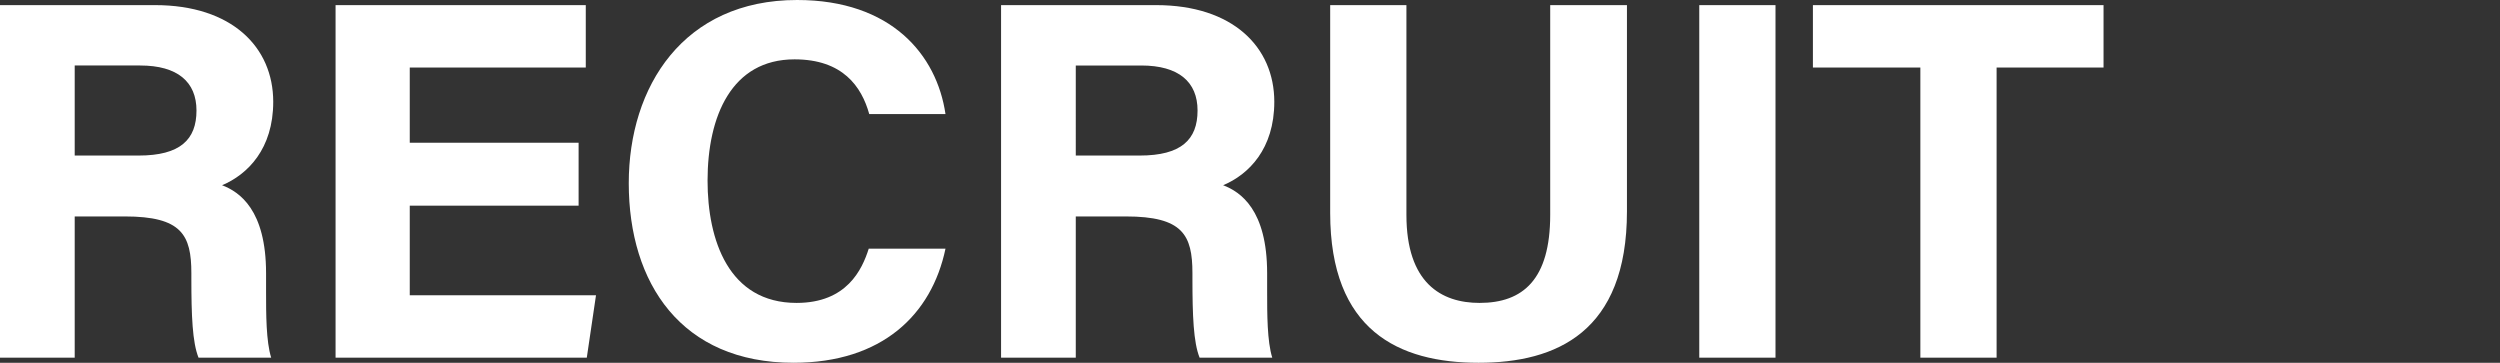 <?xml version="1.0" encoding="utf-8"?>
<!-- Generator: Adobe Illustrator 28.5.0, SVG Export Plug-In . SVG Version: 9.03 Build 54727)  -->
<svg version="1.1" xmlns="http://www.w3.org/2000/svg" xmlns:xlink="http://www.w3.org/1999/xlink" x="0px" y="0px" width="513px"
	 height="74.441px" viewBox="0 0 513 74.441" style="enable-background:new 0 0 513 74.441;" xml:space="preserve">
<rect x="0" y="0" width="513" height="74.441" fill="#333333" stroke="none"/>
<style type="text/css">
	.ドロップシャドウ{fill:none;}
	.角を丸くする_x0020_2_x0020_pt{fill:#FFFFFF;stroke:#231815;stroke-miterlimit:10;}
	.ライブ反射_x0020_X{fill:none;}
	.ベベルソフト{fill:url(#SVGID_1_);}
	.夕暮れ{fill:#FFFFFF;}
	.木の葉_GS{fill:#FFE100;}
	.ポンパドール_GS{fill-rule:evenodd;clip-rule:evenodd;fill:#4CACE2;}
	.st0{fill:#FFFFFF;}
</style>
<linearGradient id="SVGID_1_" gradientUnits="userSpaceOnUse" x1="-70.731" y1="-1133.969" x2="-70.024" y2="-1133.262">
	<stop  offset="0" style="stop-color:#E6E7EA"/>
	<stop  offset="0.175" style="stop-color:#E2E3E6"/>
	<stop  offset="0.354" style="stop-color:#D6D7DA"/>
	<stop  offset="0.535" style="stop-color:#C1C4C5"/>
	<stop  offset="0.717" style="stop-color:#A4A8A8"/>
	<stop  offset="0.899" style="stop-color:#808584"/>
	<stop  offset="1" style="stop-color:#686E6C"/>
</linearGradient>
<g id="レイヤー_1">
</g>
<g id="moji">
	<g>
		<g>
			<path class="st0" d="M15.329,44.413v28.979H0V1.05h31.813
				c15.75,0,24.254,8.609,24.254,19.844c0,9.66-5.25,14.909-10.5,17.114
				c3.57,1.365,9.03,5.04,9.03,18.06v3.57c0,4.829,0,10.395,1.05,13.754
				H40.738c-1.26-3.15-1.47-8.609-1.47-16.274v-1.05
				c0-7.875-1.995-11.654-13.649-11.654H15.329z M15.329,31.918h13.125
				c8.505,0,11.865-3.255,11.865-9.239c0-5.88-3.885-9.239-11.55-9.239H15.329
				V31.918z"/>
			<path class="st0" d="M118.73,42.208H84.082v18.374h38.218l-1.89,12.81H68.858V1.05
				h51.343V13.859H84.082v15.435h34.648V42.208z"/>
			<path class="st0" d="M194.015,51.027c-2.835,13.545-13.02,23.414-31.184,23.414
				c-22.994,0-33.809-16.274-33.809-36.854C129.022,17.744,140.257,0,163.566,0
				c19.319,0,28.664,11.234,30.449,23.413h-15.645
				c-1.575-5.669-5.459-11.234-15.329-11.234c-12.915,0-17.85,11.655-17.85,24.885
				c0,12.179,4.305,25.094,18.27,25.094c10.29,0,13.439-6.825,14.804-11.13H194.015z"/>
			<path class="st0" d="M220.749,44.413v28.979h-15.329V1.05h31.813
				c15.75,0,24.254,8.609,24.254,19.844c0,9.66-5.25,14.909-10.5,17.114
				c3.57,1.365,9.03,5.04,9.03,18.06v3.57c0,4.829,0,10.395,1.05,13.754
				h-14.909c-1.26-3.15-1.47-8.609-1.47-16.274v-1.05
				c0-7.875-1.995-11.654-13.649-11.654H220.749z M220.749,31.918h13.125
				c8.505,0,11.865-3.255,11.865-9.239c0-5.88-3.885-9.239-11.55-9.239h-13.439
				V31.918z"/>
			<path class="st0" d="M288.598,1.05v43.048c0,13.965,7.14,18.06,15.014,18.06
				c8.925,0,14.49-4.83,14.49-18.06V1.05h15.749v42.312
				c0,24.779-14.489,31.079-30.449,31.079c-16.379,0-30.449-6.614-30.449-30.764V1.05
				H288.598z"/>
			<path class="st0" d="M364.333,1.05v72.342h-15.644V1.05H364.333z"/>
			<path class="st0" d="M394.058,13.859h-22.049V1.05h59.638V13.859h-21.944v59.532h-15.645
				V13.859z"/>
		</g>
	</g>
</g>
</svg>
